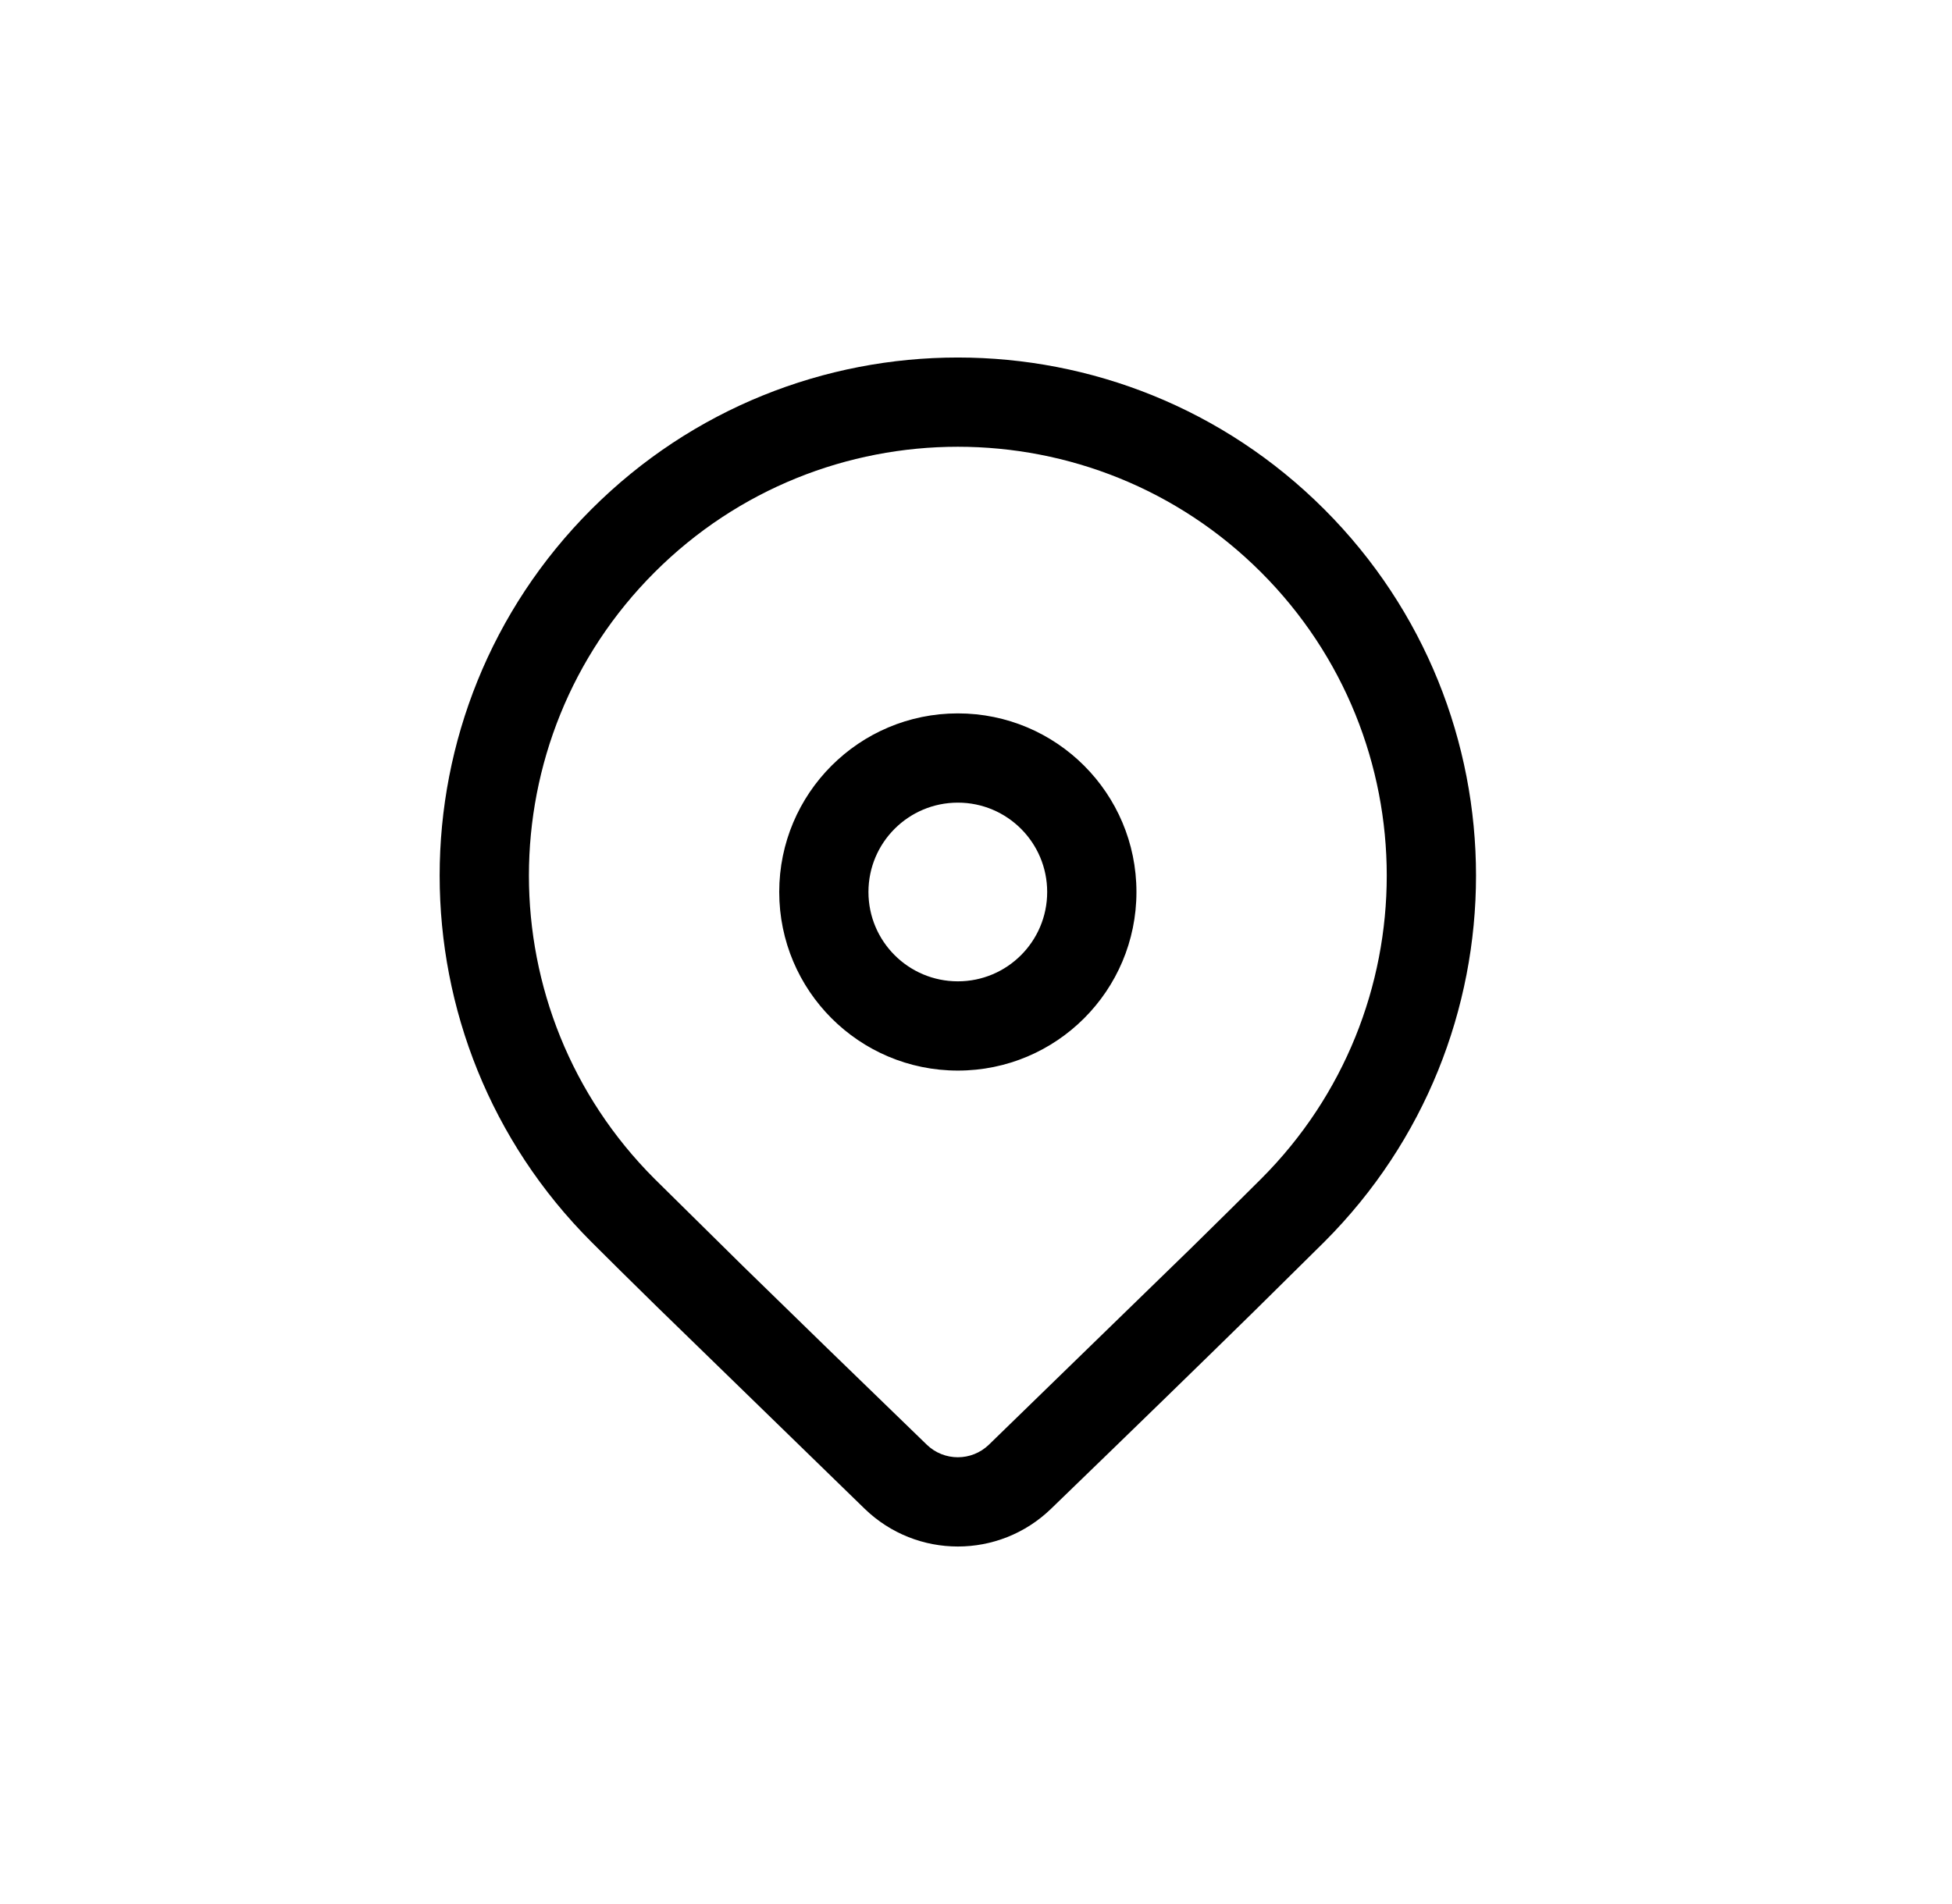 <svg width="41" height="40" viewBox="0 0 41 40" fill="none" xmlns="http://www.w3.org/2000/svg">
<path d="M12.422 10.699C16.673 6.448 23.564 6.448 27.815 10.699C32.065 14.949 32.065 21.841 27.815 26.091L26.331 27.558C25.237 28.632 23.819 30.012 22.074 31.699C20.983 32.753 19.254 32.753 18.163 31.698L13.8 27.453C13.251 26.915 12.792 26.461 12.422 26.091C8.172 21.841 8.172 14.949 12.422 10.699ZM26.489 12.024C22.971 8.506 17.266 8.506 13.748 12.024C10.23 15.543 10.23 21.247 13.748 24.765L15.607 26.6C16.631 27.601 17.917 28.852 19.467 30.351C19.83 30.702 20.407 30.702 20.77 30.351L25.014 26.224C25.6 25.648 26.092 25.162 26.489 24.765C30.007 21.247 30.007 15.543 26.489 12.024ZM20.119 14.987C22.191 14.987 23.87 16.667 23.87 18.739C23.87 20.811 22.191 22.491 20.119 22.491C18.046 22.491 16.367 20.811 16.367 18.739C16.367 16.667 18.046 14.987 20.119 14.987ZM20.119 16.862C19.082 16.862 18.241 17.702 18.241 18.739C18.241 19.776 19.082 20.616 20.119 20.616C21.155 20.616 21.995 19.776 21.995 18.739C21.995 17.702 21.155 16.862 20.119 16.862Z" fill="#000"/>
</svg>
